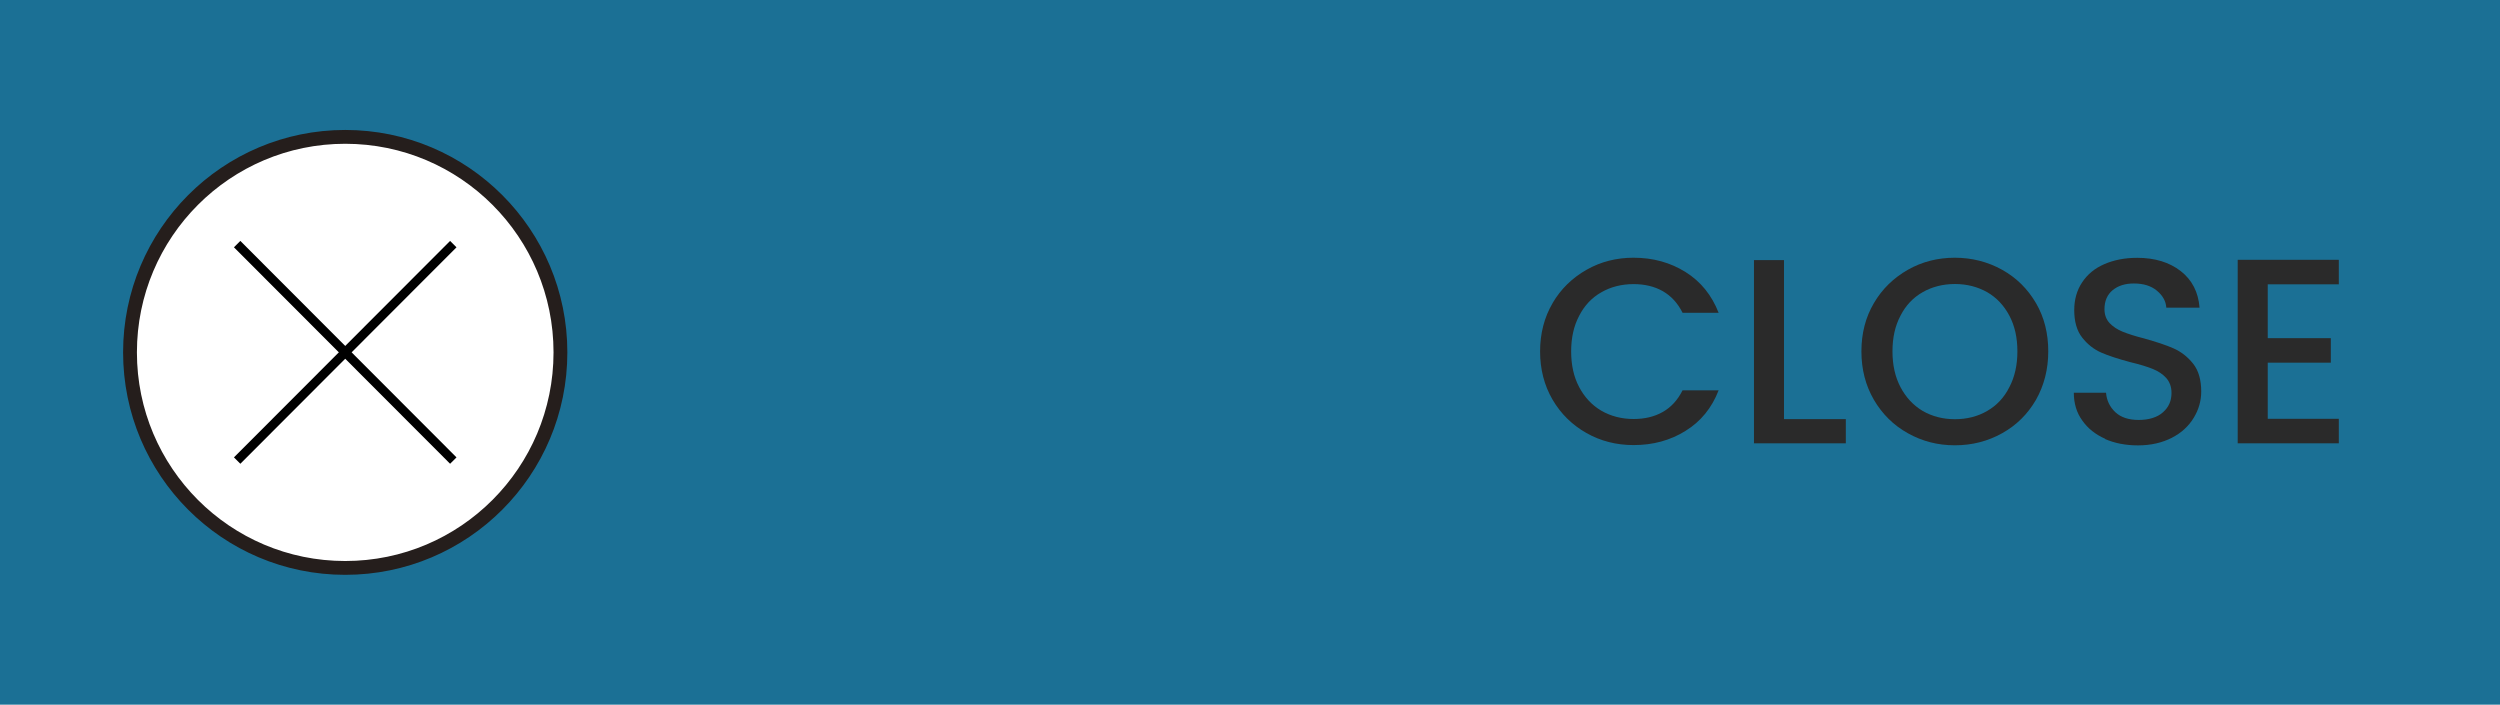 <?xml version="1.0" encoding="UTF-8"?>
<svg id="b" data-name="圖層 2" xmlns="http://www.w3.org/2000/svg" width="240.57" height="67.81" viewBox="0 0 240.57 67.81">
  <defs>
    <style>
      .e {
        fill: none;
        stroke: #000;
        stroke-width: .87px;
      }

      .e, .f {
        stroke-miterlimit: 10;
      }

      .g {
        fill: #2a2a2a;
      }

      .f {
        fill: #fff;
        stroke: #251e1c;
        stroke-width: 1.33px;
      }

      .h {
        fill: #1b7095;
      }
    </style>
  </defs>
  <g id="c" data-name="b">
    <g id="d" data-name="c">
      <g>
        <rect class="h" width="240.57" height="67.81"/>
        <g>
          <path class="g" d="M149.4,29.17c.8-1.37,1.9-2.43,3.27-3.21s2.89-1.16,4.52-1.16c1.88,0,3.54,.46,5.01,1.38s2.52,2.23,3.18,3.92h-3.47c-.46-.93-1.1-1.62-1.9-2.08-.81-.46-1.75-.68-2.81-.68-1.17,0-2.21,.27-3.11,.79-.92,.52-1.63,1.28-2.13,2.26-.52,.98-.77,2.12-.77,3.43s.25,2.45,.77,3.43,1.23,1.74,2.13,2.27c.92,.53,1.96,.8,3.11,.8,1.07,0,2-.22,2.81-.68s1.44-1.16,1.9-2.08h3.47c-.65,1.69-1.72,3-3.18,3.9-1.47,.92-3.13,1.37-5.01,1.37-1.66,0-3.17-.39-4.53-1.16s-2.46-1.84-3.26-3.21c-.8-1.37-1.2-2.92-1.2-4.64s.4-3.28,1.2-4.64Z"/>
          <path class="g" d="M171.67,40.33h5.95v2.33h-8.84V25.03h2.89v15.3Z"/>
          <path class="g" d="M183.59,41.69c-1.38-.77-2.46-1.84-3.27-3.22-.8-1.38-1.2-2.92-1.2-4.66s.4-3.28,1.2-4.64c.8-1.37,1.9-2.43,3.27-3.21s2.89-1.16,4.52-1.16,3.17,.39,4.55,1.16c1.38,.77,2.46,1.84,3.26,3.21s1.18,2.92,1.18,4.64-.4,3.28-1.18,4.66c-.8,1.38-1.88,2.45-3.26,3.22s-2.89,1.16-4.55,1.16-3.14-.39-4.52-1.16Zm7.64-2.15c.92-.53,1.63-1.29,2.13-2.29,.52-.99,.77-2.14,.77-3.44s-.25-2.45-.77-3.43-1.23-1.74-2.13-2.26c-.92-.52-1.96-.79-3.11-.79s-2.21,.27-3.11,.79c-.92,.52-1.63,1.28-2.13,2.26-.52,.98-.77,2.12-.77,3.43s.25,2.45,.77,3.44,1.23,1.75,2.13,2.29c.92,.53,1.96,.8,3.11,.8s2.21-.27,3.11-.8Z"/>
          <path class="g" d="M202.59,42.23c-.95-.42-1.69-1.01-2.22-1.77-.55-.76-.81-1.65-.81-2.67h3.1c.06,.76,.37,1.38,.9,1.88,.53,.49,1.27,.74,2.24,.74s1.78-.24,2.33-.73c.56-.49,.83-1.1,.83-1.87,0-.59-.18-1.07-.52-1.45-.34-.37-.77-.65-1.29-.86s-1.23-.43-2.15-.65c-1.16-.31-2.09-.61-2.8-.92s-1.33-.8-1.84-1.45-.76-1.54-.76-2.64c0-1.01,.25-1.9,.76-2.67s1.21-1.35,2.13-1.75,1.97-.61,3.17-.61c1.7,0,3.1,.43,4.19,1.28,1.1,.86,1.69,2.03,1.81,3.52h-3.2c-.04-.64-.36-1.19-.92-1.65s-1.29-.68-2.21-.68c-.83,0-1.5,.21-2.03,.64-.52,.43-.79,1.04-.79,1.83,0,.53,.16,.98,.49,1.34,.33,.34,.74,.62,1.26,.83s1.2,.43,2.07,.65c1.17,.33,2.12,.64,2.84,.96s1.36,.82,1.88,1.48,.77,1.56,.77,2.67c0,.89-.24,1.74-.73,2.54-.49,.8-1.18,1.44-2.1,1.91-.92,.47-2,.73-3.26,.73-1.18,0-2.25-.21-3.18-.62h.03Z"/>
          <path class="g" d="M218.22,27.36v5.18h6.07v2.36h-6.07v5.4h6.84v2.36h-9.73V25h9.73v2.36h-6.84Z"/>
        </g>
        <g>
          <ellipse class="f" cx="33.22" cy="33.91" rx="20.71" ry="20.74"/>
          <g>
            <line class="e" x1="22.82" y1="23.49" x2="43.62" y2="44.32"/>
            <line class="e" x1="43.62" y1="23.49" x2="22.82" y2="44.32"/>
          </g>
        </g>
      </g>
    </g>
  </g>
</svg>